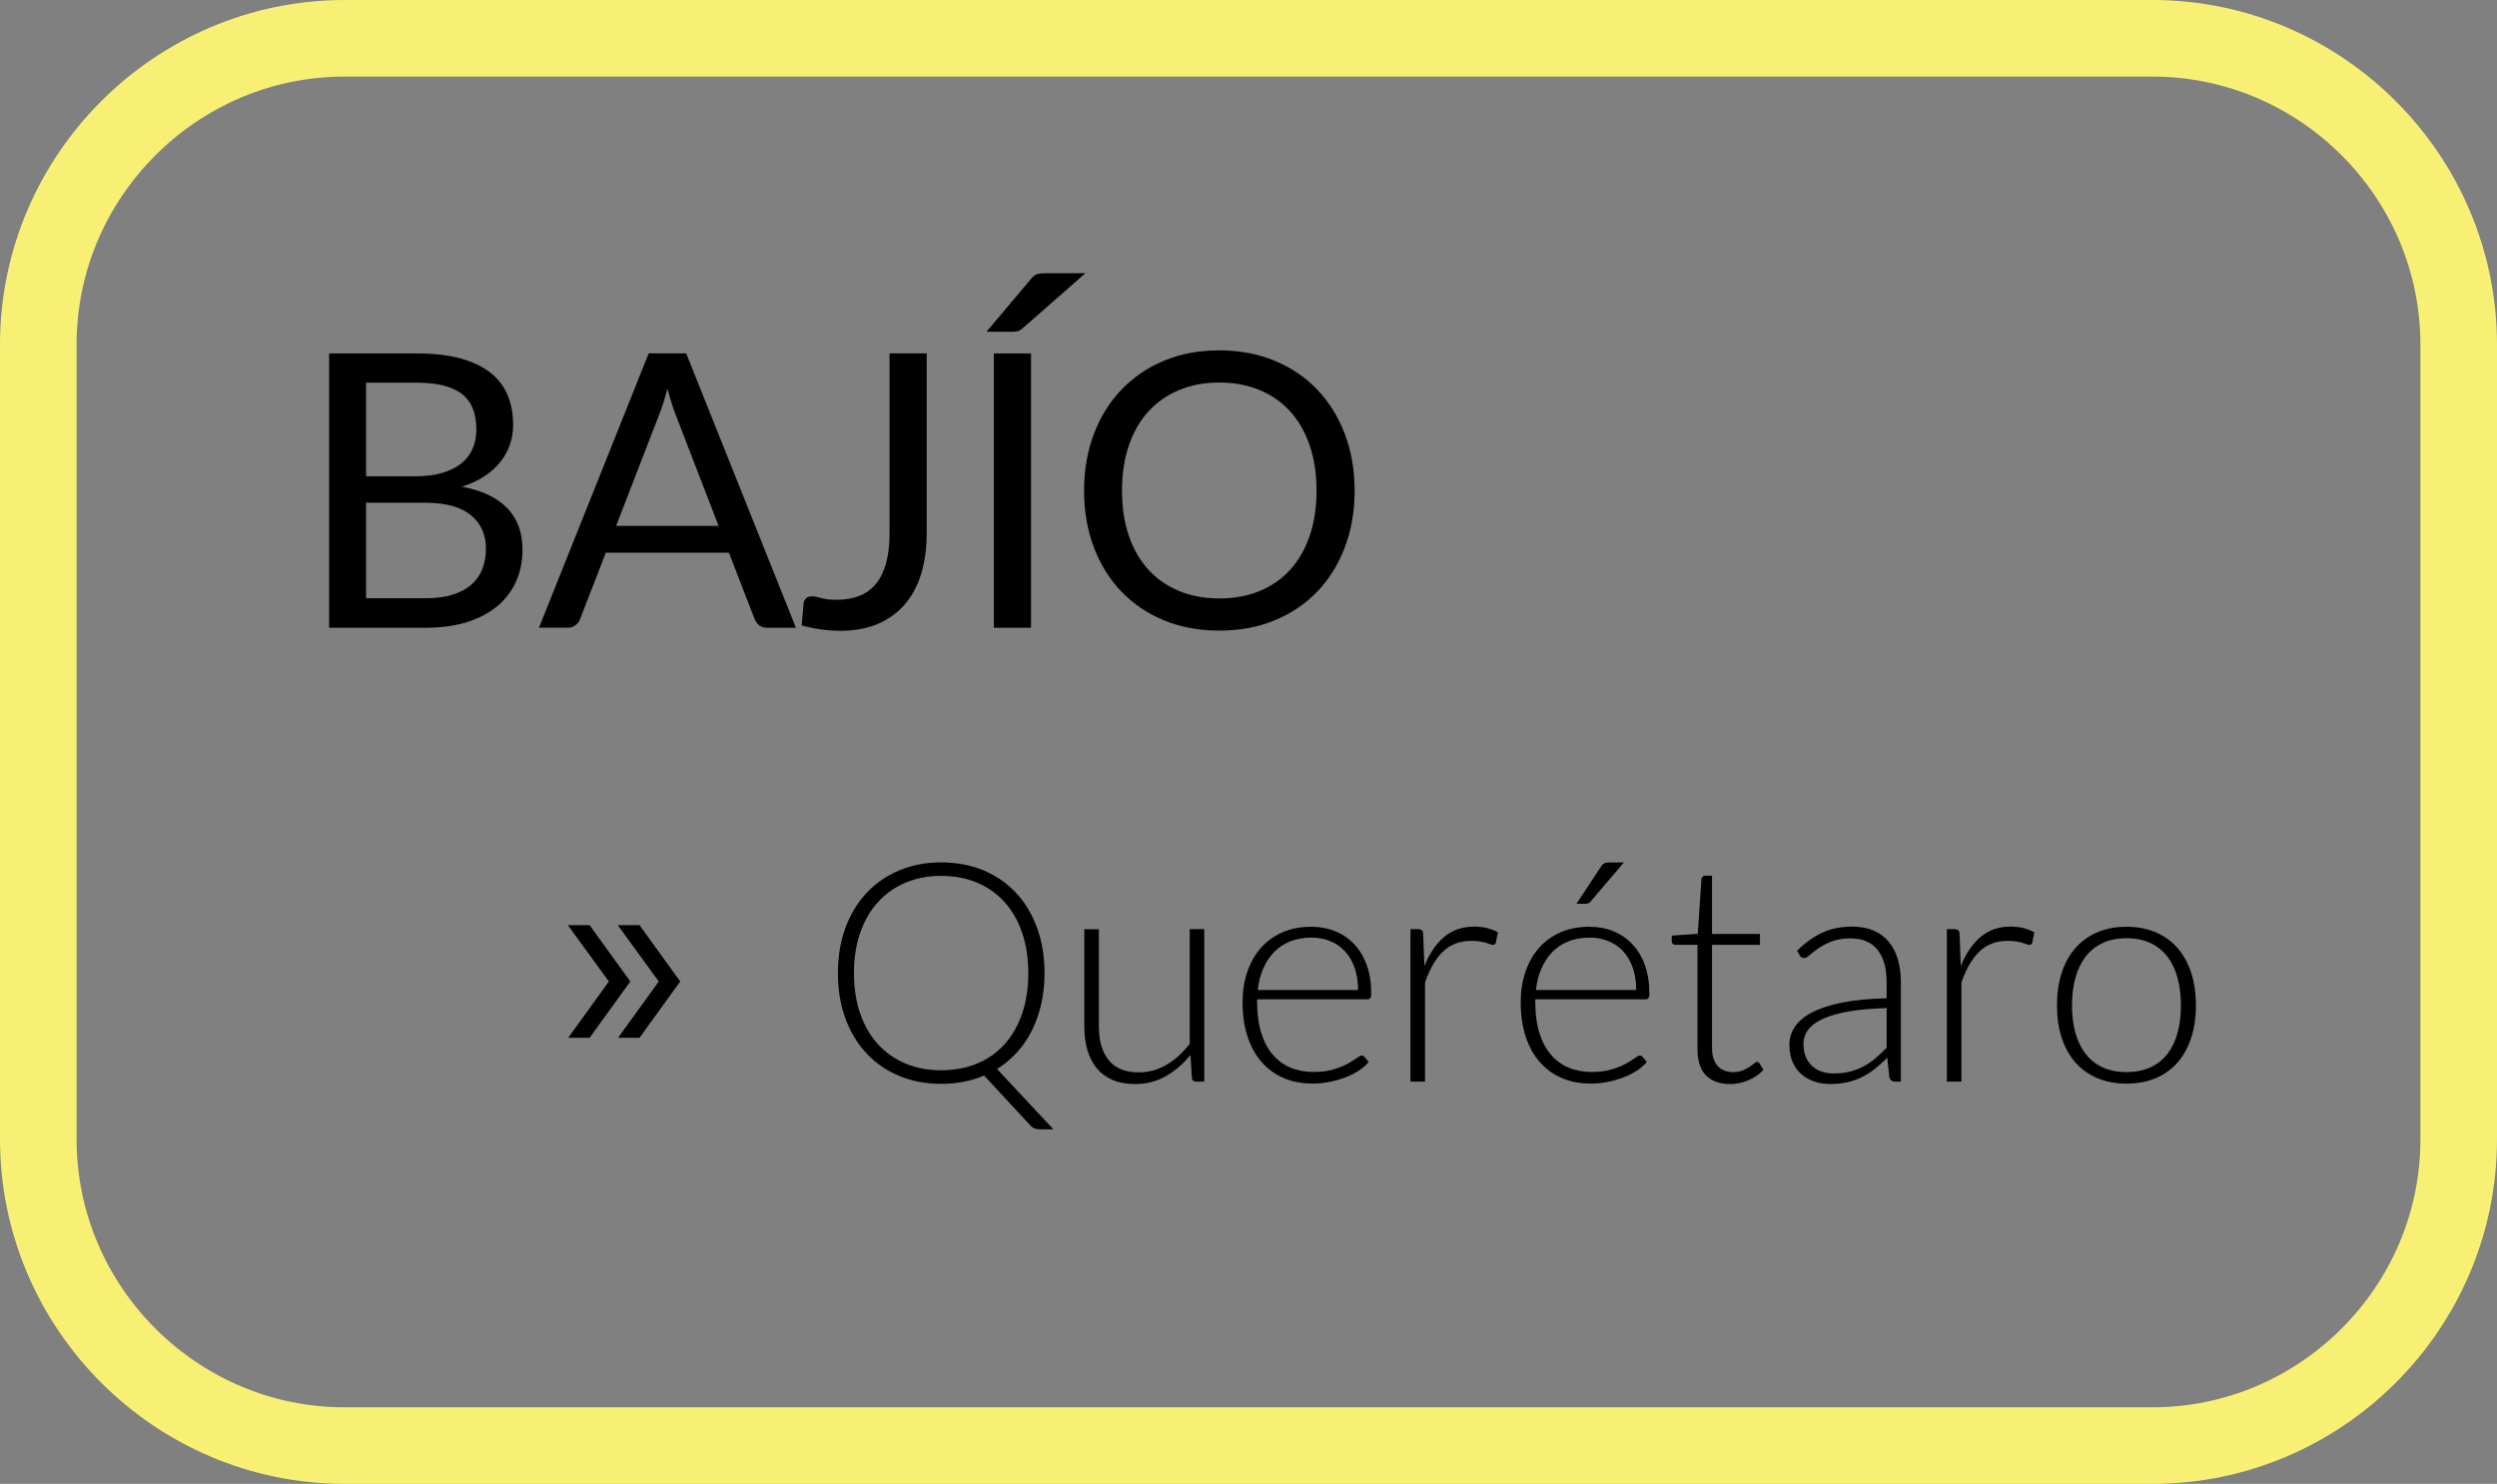 <!-- Generator: Adobe Illustrator 19.0.0, SVG Export Plug-In  -->
<svg version="1.1"
	 xmlns="http://www.w3.org/2000/svg" xmlns:xlink="http://www.w3.org/1999/xlink" xmlns:a="http://ns.adobe.com/AdobeSVGViewerExtensions/3.0/"
	 x="0px" y="0px" width="97.81px" height="58.134px" viewBox="0 0 97.81 58.134" style="enable-background:new 0 0 97.81 58.134;"
	 xml:space="preserve">
<rect x="0" y="0" width="97.81" height="58.134" fill="#808080" stroke="none"/>
<style type="text/css">
	.st0{fill:none;stroke:#F8F074;stroke-width:3;stroke-miterlimit:10;}
</style>
<defs>
</defs>
<g>
	<path class="st0" d="M84.31,56.634H13.5c-6.6,0-12-5.4-12-12V13.5c0-6.6,5.4-12,12-12h70.81c6.6,0,12,5.4,12,12v31.134
		C96.31,51.234,90.91,56.634,84.31,56.634z"/>
	<g>
		<path d="M16.32,13.846c0.66,0,1.229,0.064,1.707,0.194c0.478,0.131,0.87,0.315,1.177,0.556c0.308,0.24,0.534,0.533,0.679,0.881
			S20.1,16.216,20.1,16.65c0,0.266-0.042,0.519-0.124,0.762c-0.083,0.242-0.206,0.469-0.371,0.679s-0.374,0.398-0.626,0.566
			c-0.253,0.167-0.549,0.304-0.889,0.408c0.79,0.15,1.384,0.432,1.781,0.844s0.596,0.954,0.596,1.624
			c0,0.455-0.083,0.87-0.251,1.245s-0.413,0.697-0.735,0.967c-0.323,0.271-0.719,0.479-1.189,0.627
			c-0.47,0.147-1.005,0.221-1.605,0.221h-3.795V13.846H16.32z M14.34,14.993v3.667h1.92c0.41,0,0.766-0.045,1.068-0.135
			c0.303-0.09,0.553-0.215,0.75-0.375c0.198-0.16,0.344-0.354,0.439-0.581c0.095-0.228,0.143-0.477,0.143-0.746
			c0-0.635-0.19-1.099-0.57-1.392c-0.38-0.292-0.97-0.438-1.77-0.438H14.34z M16.665,23.438c0.415,0,0.772-0.048,1.072-0.143
			c0.3-0.096,0.546-0.229,0.739-0.401c0.192-0.173,0.334-0.378,0.424-0.615c0.09-0.237,0.135-0.499,0.135-0.784
			c0-0.555-0.198-0.993-0.593-1.315c-0.395-0.323-0.987-0.484-1.777-0.484H14.34v3.743H16.665z"/>
		<path d="M31.177,24.593h-1.125c-0.13,0-0.235-0.032-0.315-0.098c-0.08-0.064-0.14-0.147-0.18-0.247l-1.005-2.595H23.73
			l-1.005,2.595c-0.03,0.09-0.088,0.17-0.173,0.24c-0.085,0.069-0.19,0.104-0.315,0.104h-1.125l4.297-10.747h1.47L31.177,24.593z
			 M28.147,20.602L26.46,16.23c-0.05-0.13-0.103-0.281-0.158-0.454c-0.055-0.172-0.107-0.355-0.157-0.551
			c-0.105,0.405-0.213,0.742-0.323,1.013l-1.688,4.364H28.147z"/>
		<path d="M36.3,20.881c0,0.6-0.074,1.137-0.221,1.612c-0.148,0.475-0.365,0.876-0.653,1.203c-0.288,0.328-0.641,0.579-1.061,0.754
			s-0.903,0.263-1.448,0.263c-0.495,0-1-0.07-1.515-0.21c0.01-0.145,0.022-0.289,0.037-0.432c0.015-0.142,0.028-0.283,0.038-0.423
			c0.01-0.085,0.042-0.154,0.094-0.207c0.053-0.052,0.134-0.078,0.244-0.078c0.09,0,0.209,0.022,0.356,0.067
			s0.346,0.067,0.596,0.067c0.33,0,0.625-0.05,0.885-0.15c0.26-0.1,0.477-0.255,0.652-0.465c0.175-0.21,0.309-0.479,0.401-0.806
			c0.092-0.328,0.139-0.717,0.139-1.167v-7.064H36.3V20.881z"/>
		<path d="M42.517,10.703l-2.445,2.145c-0.075,0.07-0.148,0.113-0.218,0.128S39.7,12.998,39.6,12.998h-0.96l1.732-2.055
			c0.085-0.11,0.171-0.178,0.259-0.203c0.087-0.024,0.214-0.037,0.379-0.037H42.517z M40.387,24.593h-1.455V13.846h1.455V24.593z"/>
		<path d="M53.062,19.223c0,0.806-0.128,1.544-0.383,2.217c-0.255,0.672-0.615,1.251-1.08,1.736
			c-0.465,0.484-1.023,0.861-1.676,1.129c-0.652,0.268-1.374,0.4-2.164,0.4s-1.51-0.133-2.16-0.4s-1.208-0.645-1.672-1.129
			c-0.465-0.485-0.825-1.064-1.08-1.736c-0.255-0.673-0.382-1.411-0.382-2.217c0-0.805,0.127-1.543,0.382-2.216
			s0.615-1.253,1.08-1.74S44.95,14.4,45.6,14.131c0.65-0.271,1.37-0.405,2.16-0.405s1.511,0.135,2.164,0.405
			c0.653,0.27,1.211,0.648,1.676,1.136c0.465,0.487,0.825,1.067,1.08,1.74S53.062,18.418,53.062,19.223z M51.57,19.223
			c0-0.659-0.09-1.252-0.27-1.777c-0.18-0.524-0.435-0.969-0.765-1.331c-0.33-0.362-0.73-0.642-1.2-0.836
			c-0.47-0.195-0.995-0.293-1.575-0.293c-0.575,0-1.098,0.098-1.567,0.293c-0.47,0.194-0.872,0.474-1.204,0.836
			c-0.333,0.362-0.588,0.807-0.769,1.331c-0.18,0.525-0.27,1.118-0.27,1.777c0,0.66,0.09,1.252,0.27,1.774s0.436,0.965,0.769,1.327
			s0.734,0.64,1.204,0.833c0.47,0.192,0.992,0.288,1.567,0.288c0.58,0,1.105-0.096,1.575-0.288c0.47-0.193,0.87-0.471,1.2-0.833
			s0.585-0.805,0.765-1.327S51.57,19.883,51.57,19.223z"/>
	</g>
	<g>
		<path d="M22.243,36.244h0.852l1.595,2.207l-1.595,2.207h-0.84l1.595-2.207L22.243,36.244z M24.198,36.244h0.852l1.595,2.207
			l-1.595,2.207h-0.84l1.595-2.207L24.198,36.244z"/>
		<path d="M40.915,38.125c0,0.428-0.043,0.831-0.129,1.209c-0.086,0.378-0.209,0.726-0.369,1.044s-0.355,0.603-0.585,0.854
			s-0.489,0.469-0.777,0.648l2.208,2.364h-0.516c-0.08,0-0.152-0.012-0.216-0.033c-0.064-0.022-0.12-0.062-0.168-0.117l-1.812-1.956
			c-0.252,0.104-0.518,0.185-0.798,0.24s-0.576,0.084-0.888,0.084c-0.596,0-1.142-0.103-1.638-0.31
			c-0.496-0.205-0.922-0.497-1.278-0.876c-0.356-0.378-0.633-0.834-0.831-1.367c-0.198-0.534-0.297-1.129-0.297-1.785
			c0-0.652,0.099-1.245,0.297-1.779c0.198-0.534,0.475-0.99,0.831-1.368c0.356-0.378,0.782-0.671,1.278-0.879
			s1.042-0.312,1.638-0.312c0.604,0,1.154,0.103,1.65,0.309c0.496,0.206,0.922,0.499,1.278,0.879s0.632,0.837,0.828,1.371
			C40.817,36.88,40.915,37.473,40.915,38.125z M40.279,38.125c0-0.592-0.082-1.124-0.246-1.597
			c-0.164-0.472-0.395-0.871-0.693-1.199c-0.298-0.328-0.657-0.579-1.077-0.753c-0.42-0.175-0.886-0.262-1.398-0.262
			c-0.504,0-0.965,0.087-1.383,0.262c-0.418,0.174-0.778,0.425-1.08,0.753c-0.302,0.328-0.536,0.728-0.702,1.199
			c-0.166,0.473-0.249,1.005-0.249,1.597c0,0.596,0.083,1.129,0.249,1.599c0.166,0.471,0.4,0.869,0.702,1.197
			c0.302,0.328,0.662,0.578,1.08,0.75s0.879,0.258,1.383,0.258c0.512,0,0.978-0.086,1.398-0.258c0.42-0.172,0.779-0.422,1.077-0.75
			c0.298-0.328,0.529-0.727,0.693-1.197C40.197,39.254,40.279,38.721,40.279,38.125z"/>
		<path d="M43.045,36.402v3.816c0,0.561,0.128,0.999,0.385,1.317c0.257,0.317,0.648,0.477,1.174,0.477
			c0.389,0,0.752-0.099,1.09-0.297c0.337-0.198,0.64-0.473,0.909-0.825v-4.488h0.57v5.971h-0.314c-0.111,0-0.168-0.052-0.172-0.156
			l-0.055-0.888c-0.276,0.344-0.596,0.62-0.958,0.828c-0.363,0.208-0.766,0.312-1.211,0.312c-0.332,0-0.623-0.052-0.871-0.156
			c-0.249-0.104-0.455-0.254-0.619-0.449c-0.165-0.196-0.289-0.433-0.373-0.708c-0.084-0.276-0.126-0.589-0.126-0.937v-3.816H43.045
			z"/>
		<path d="M51.367,36.307c0.336,0,0.647,0.059,0.933,0.174c0.286,0.116,0.534,0.285,0.744,0.508c0.21,0.222,0.374,0.494,0.492,0.818
			c0.118,0.324,0.177,0.696,0.177,1.116c0,0.088-0.013,0.148-0.039,0.18c-0.026,0.032-0.067,0.048-0.123,0.048h-4.308v0.114
			c0,0.448,0.052,0.842,0.156,1.183c0.104,0.34,0.252,0.625,0.444,0.854c0.192,0.23,0.424,0.403,0.696,0.52
			c0.272,0.115,0.576,0.174,0.912,0.174c0.3,0,0.56-0.033,0.78-0.1c0.22-0.065,0.405-0.14,0.555-0.222s0.269-0.156,0.357-0.222
			c0.088-0.066,0.152-0.1,0.192-0.1c0.052,0,0.092,0.021,0.12,0.061l0.156,0.191c-0.096,0.12-0.223,0.232-0.381,0.336
			c-0.158,0.104-0.334,0.193-0.528,0.268c-0.194,0.074-0.402,0.133-0.624,0.177c-0.222,0.044-0.445,0.066-0.669,0.066
			c-0.408,0-0.78-0.071-1.116-0.213c-0.336-0.143-0.625-0.35-0.865-0.621c-0.241-0.272-0.427-0.605-0.558-0.999
			c-0.131-0.395-0.197-0.846-0.197-1.354c0-0.428,0.061-0.823,0.183-1.185c0.122-0.362,0.298-0.674,0.528-0.937
			c0.23-0.262,0.512-0.467,0.846-0.615C50.563,36.381,50.942,36.307,51.367,36.307z M51.375,36.732
			c-0.308,0-0.583,0.049-0.827,0.145s-0.454,0.233-0.632,0.414c-0.178,0.18-0.321,0.396-0.431,0.647s-0.183,0.534-0.219,0.847h3.93
			c0-0.32-0.044-0.607-0.131-0.861c-0.088-0.254-0.212-0.469-0.372-0.646c-0.16-0.176-0.352-0.311-0.575-0.404
			S51.647,36.732,51.375,36.732z"/>
		<path d="M55.249,42.373v-5.971h0.3c0.068,0,0.117,0.015,0.147,0.042c0.03,0.028,0.047,0.076,0.051,0.145l0.048,1.26
			c0.192-0.483,0.448-0.863,0.768-1.137c0.32-0.274,0.714-0.411,1.182-0.411c0.18,0,0.346,0.02,0.498,0.057
			c0.152,0.038,0.296,0.094,0.432,0.165l-0.078,0.396c-0.012,0.063-0.052,0.096-0.12,0.096c-0.024,0-0.058-0.008-0.102-0.023
			c-0.044-0.017-0.099-0.034-0.165-0.055c-0.066-0.02-0.147-0.038-0.243-0.054c-0.096-0.016-0.206-0.024-0.33-0.024
			c-0.452,0-0.823,0.141-1.113,0.42c-0.29,0.28-0.525,0.685-0.705,1.213v3.882H55.249z"/>
		<path d="M62.262,36.307c0.336,0,0.647,0.059,0.933,0.174c0.286,0.116,0.534,0.285,0.744,0.508c0.21,0.222,0.374,0.494,0.492,0.818
			c0.118,0.324,0.177,0.696,0.177,1.116c0,0.088-0.013,0.148-0.039,0.18c-0.026,0.032-0.067,0.048-0.123,0.048h-4.308v0.114
			c0,0.448,0.052,0.842,0.156,1.183c0.104,0.34,0.252,0.625,0.444,0.854c0.192,0.23,0.424,0.403,0.696,0.52
			c0.272,0.115,0.576,0.174,0.912,0.174c0.3,0,0.56-0.033,0.78-0.1c0.22-0.065,0.405-0.14,0.555-0.222s0.269-0.156,0.357-0.222
			c0.088-0.066,0.152-0.1,0.192-0.1c0.052,0,0.092,0.021,0.12,0.061l0.156,0.191c-0.096,0.12-0.223,0.232-0.381,0.336
			c-0.158,0.104-0.334,0.193-0.528,0.268c-0.194,0.074-0.402,0.133-0.624,0.177c-0.222,0.044-0.445,0.066-0.669,0.066
			c-0.408,0-0.78-0.071-1.116-0.213c-0.336-0.143-0.625-0.35-0.865-0.621c-0.241-0.272-0.427-0.605-0.558-0.999
			c-0.131-0.395-0.197-0.846-0.197-1.354c0-0.428,0.061-0.823,0.183-1.185c0.122-0.362,0.298-0.674,0.528-0.937
			c0.23-0.262,0.512-0.467,0.846-0.615C61.459,36.381,61.838,36.307,62.262,36.307z M62.271,36.732
			c-0.308,0-0.583,0.049-0.827,0.145s-0.454,0.233-0.632,0.414c-0.178,0.18-0.321,0.396-0.431,0.647s-0.183,0.534-0.219,0.847h3.93
			c0-0.32-0.044-0.607-0.131-0.861c-0.088-0.254-0.212-0.469-0.372-0.646c-0.16-0.176-0.352-0.311-0.575-0.404
			S62.542,36.732,62.271,36.732z M63.612,33.787l-1.296,1.518c-0.032,0.04-0.065,0.067-0.099,0.081
			c-0.034,0.014-0.075,0.021-0.123,0.021h-0.342l0.942-1.429c0.044-0.071,0.09-0.122,0.138-0.149
			c0.048-0.028,0.12-0.042,0.216-0.042H63.612z"/>
		<path d="M67.77,42.469c-0.404,0-0.718-0.112-0.942-0.336c-0.224-0.224-0.336-0.57-0.336-1.038v-4.08h-0.858
			c-0.044,0-0.08-0.012-0.108-0.036c-0.028-0.023-0.042-0.058-0.042-0.102v-0.222l1.02-0.072l0.143-2.136
			c0.004-0.036,0.019-0.068,0.044-0.097c0.025-0.027,0.06-0.042,0.104-0.042h0.267v2.28h1.878v0.426h-1.878v4.05
			c0,0.164,0.021,0.306,0.063,0.424c0.042,0.117,0.1,0.215,0.174,0.29c0.074,0.076,0.161,0.133,0.261,0.169
			c0.1,0.035,0.208,0.054,0.324,0.054c0.144,0,0.268-0.021,0.372-0.063s0.194-0.088,0.27-0.138s0.138-0.096,0.186-0.138
			s0.086-0.063,0.114-0.063c0.032,0,0.064,0.021,0.096,0.061l0.156,0.252c-0.152,0.168-0.345,0.303-0.579,0.404
			C68.265,42.418,68.022,42.469,67.77,42.469z"/>
		<path d="M74.232,42.373c-0.12,0-0.194-0.057-0.222-0.168l-0.084-0.763c-0.164,0.16-0.327,0.305-0.489,0.433
			c-0.162,0.128-0.331,0.236-0.507,0.324c-0.176,0.088-0.366,0.154-0.57,0.2c-0.204,0.046-0.428,0.069-0.672,0.069
			c-0.204,0-0.402-0.03-0.594-0.09c-0.192-0.061-0.362-0.152-0.51-0.276s-0.267-0.282-0.357-0.477
			c-0.09-0.194-0.135-0.427-0.135-0.699c0-0.252,0.072-0.486,0.216-0.702s0.369-0.403,0.675-0.563c0.306-0.16,0.7-0.288,1.182-0.385
			c0.482-0.096,1.061-0.151,1.737-0.168v-0.624c0-0.552-0.119-0.977-0.357-1.274c-0.238-0.298-0.591-0.447-1.059-0.447
			c-0.288,0-0.533,0.04-0.735,0.12c-0.202,0.08-0.373,0.168-0.513,0.264c-0.14,0.097-0.254,0.185-0.342,0.265
			c-0.088,0.08-0.162,0.12-0.222,0.12c-0.08,0-0.14-0.036-0.18-0.108l-0.102-0.174c0.312-0.313,0.64-0.548,0.984-0.708
			c0.344-0.16,0.734-0.24,1.17-0.24c0.32,0,0.6,0.051,0.84,0.153c0.24,0.102,0.439,0.248,0.597,0.438
			c0.158,0.19,0.277,0.42,0.357,0.69c0.08,0.27,0.12,0.571,0.12,0.902v3.889H74.232z M71.832,42.055
			c0.232,0,0.445-0.024,0.639-0.075c0.194-0.05,0.374-0.12,0.54-0.21s0.321-0.196,0.465-0.32s0.286-0.259,0.426-0.402v-1.554
			c-0.568,0.016-1.057,0.059-1.467,0.129c-0.41,0.069-0.748,0.165-1.014,0.285c-0.266,0.119-0.462,0.263-0.588,0.429
			s-0.189,0.354-0.189,0.566c0,0.2,0.033,0.373,0.099,0.52c0.066,0.146,0.153,0.266,0.261,0.36c0.108,0.094,0.234,0.163,0.378,0.207
			S71.676,42.055,71.832,42.055z"/>
		<path d="M76.26,42.373v-5.971h0.3c0.068,0,0.117,0.015,0.147,0.042c0.03,0.028,0.047,0.076,0.051,0.145l0.048,1.26
			c0.192-0.483,0.448-0.863,0.768-1.137c0.32-0.274,0.714-0.411,1.182-0.411c0.18,0,0.346,0.02,0.498,0.057
			c0.152,0.038,0.296,0.094,0.432,0.165l-0.078,0.396c-0.012,0.063-0.052,0.096-0.12,0.096c-0.024,0-0.058-0.008-0.102-0.023
			c-0.044-0.017-0.099-0.034-0.165-0.055c-0.066-0.02-0.147-0.038-0.243-0.054c-0.096-0.016-0.206-0.024-0.33-0.024
			c-0.452,0-0.823,0.141-1.113,0.42c-0.29,0.28-0.525,0.685-0.705,1.213v3.882H76.26z"/>
		<path d="M83.298,36.307c0.428,0,0.811,0.073,1.149,0.219c0.338,0.146,0.623,0.354,0.855,0.621c0.232,0.269,0.409,0.592,0.531,0.97
			c0.122,0.378,0.183,0.801,0.183,1.269s-0.061,0.89-0.183,1.266c-0.122,0.376-0.299,0.698-0.531,0.967
			c-0.232,0.268-0.517,0.474-0.855,0.617c-0.338,0.145-0.721,0.217-1.149,0.217c-0.428,0-0.811-0.072-1.149-0.217
			c-0.338-0.144-0.624-0.35-0.858-0.617c-0.234-0.269-0.412-0.591-0.534-0.967s-0.183-0.798-0.183-1.266s0.061-0.891,0.183-1.269
			s0.3-0.701,0.534-0.97c0.234-0.268,0.52-0.475,0.858-0.621C82.487,36.38,82.87,36.307,83.298,36.307z M83.298,42.001
			c0.356,0,0.667-0.062,0.933-0.184c0.266-0.121,0.488-0.297,0.666-0.524c0.178-0.229,0.311-0.503,0.399-0.825
			c0.088-0.322,0.132-0.683,0.132-1.083c0-0.396-0.044-0.756-0.132-1.08c-0.088-0.324-0.221-0.601-0.399-0.831
			c-0.178-0.229-0.4-0.407-0.666-0.531c-0.266-0.123-0.577-0.186-0.933-0.186s-0.667,0.063-0.933,0.186
			c-0.266,0.124-0.488,0.302-0.666,0.531c-0.178,0.23-0.312,0.507-0.402,0.831c-0.09,0.324-0.135,0.685-0.135,1.08
			c0,0.4,0.045,0.761,0.135,1.083c0.09,0.322,0.224,0.597,0.402,0.825c0.178,0.228,0.4,0.403,0.666,0.524
			C82.631,41.939,82.942,42.001,83.298,42.001z"/>
	</g>
</g>
</svg>
